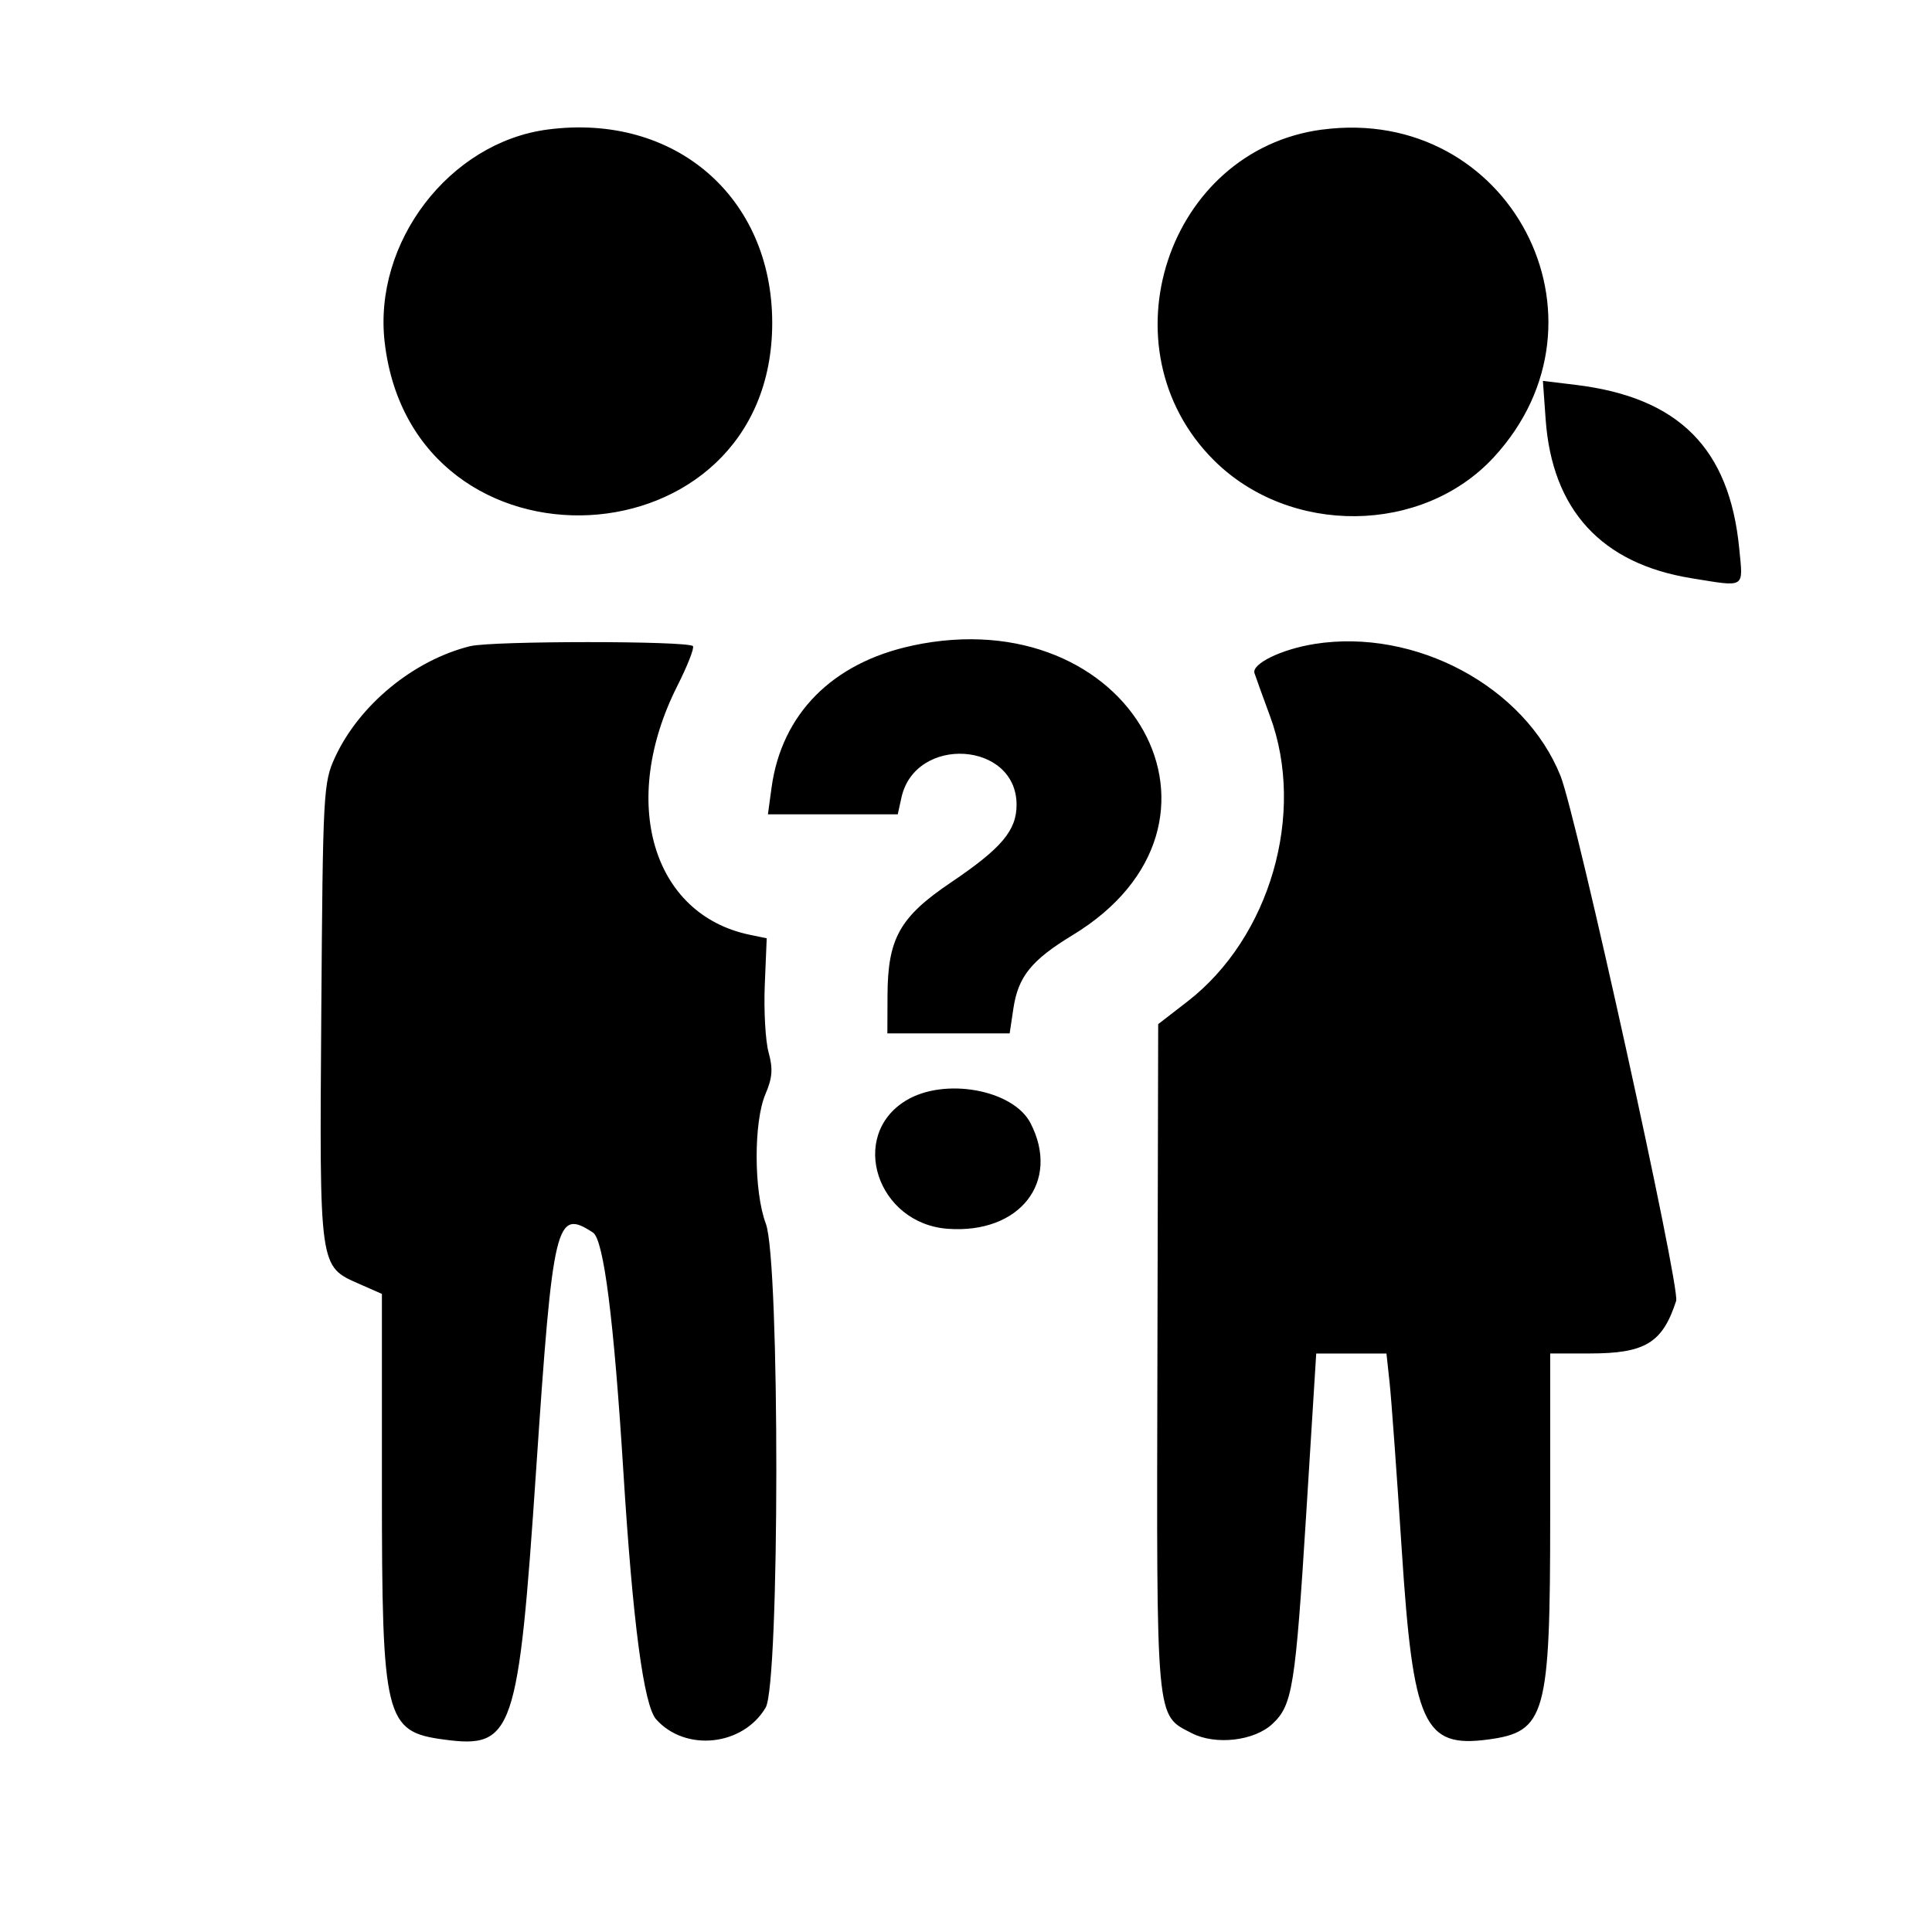 <svg xmlns="http://www.w3.org/2000/svg" viewBox="0 0 400 400"><path fill-rule="evenodd" d="M113.36 26.82C93.03 29.5 77.21 50.2 79.65 70.93c5.91 50.19 80.23 46.42 80.23-4.07 0-26.11-20.21-43.51-46.52-40.04m160.41 0c-32.13 4.23-45.63 45.28-22.5 68.42 15.74 15.74 43.21 15.47 58.01-.58 26.41-28.66 3.24-72.94-35.51-67.83m46.24 60c1.34 18.73 11.54 29.86 30.15 32.88 11.35 1.84 10.74 2.21 9.94-6.05-2-20.82-12.5-31.37-33.81-33.97l-6.85-.83.57 7.97M97.38 133.77c-11.74 2.91-22.99 12.15-28.01 23.01-2.43 5.25-2.52 7.09-2.85 52.78-.38 53.31-.48 52.58 7.88 56.27l4.67 2.06v39.93c0 48.15.62 50.7 12.87 52.34 14.33 1.92 15.37-1.15 19.07-55.97 3.47-51.41 4.09-54.02 11.76-49q3.34 2.19 6.29 49.47 2.93 46.96 6.79 51.31c6.07 6.8 17.98 5.52 22.67-2.43 2.92-4.95 2.96-92.44.04-100.18-2.5-6.64-2.55-21.07-.08-26.84 1.44-3.38 1.58-5.24.65-8.63-.66-2.38-1.01-8.67-.79-13.98l.4-9.65-3.49-.72c-20.24-4.2-27.08-27.55-15.06-51.44 2.14-4.24 3.61-7.99 3.27-8.33-1.11-1.11-41.6-1.1-46.07.01m91.46-.1c-16.53 3.54-27.03 14.15-29.11 29.4l-.75 5.52h26.88l.76-3.46c2.85-12.97 23.84-11.68 23.84 1.47 0 5.34-3.1 9.01-13.6 16.1-10.59 7.14-13.08 11.59-13.12 23.39l-.03 7.85h25.32l.77-5.15c.99-6.61 3.73-10.01 12.26-15.19 38.03-23.1 12.21-69.68-33.23-59.94m83.25-.33c-6.81 1.09-13 4.11-12.36 6.04.35 1.04 1.79 5.04 3.21 8.88 7.46 20.14.02 45.85-17.09 59.09l-6.06 4.69-.16 68.97c-.18 76.13-.38 73.96 7.1 77.82 4.92 2.54 12.96 1.62 16.73-1.93 4.15-3.9 4.73-7.56 7-43.82l2.05-32.85h14.54l.66 6.1c.36 3.36 1.49 18.92 2.51 34.59 2.35 36.18 4.55 41.01 17.86 39.23 11.95-1.6 12.87-4.91 12.87-46.17v-33.76h8.2c11.47 0 15.06-2.18 17.88-10.89.89-2.75-20.61-100.35-23.94-108.68-7.39-18.5-30.07-30.65-50.97-27.32m-84.56 94.53c-11.95 7.28-5.98 25.49 8.69 26.55 14.9 1.08 23.37-9.76 17.1-21.89-3.59-6.94-17.83-9.52-25.79-4.66"/></svg>
